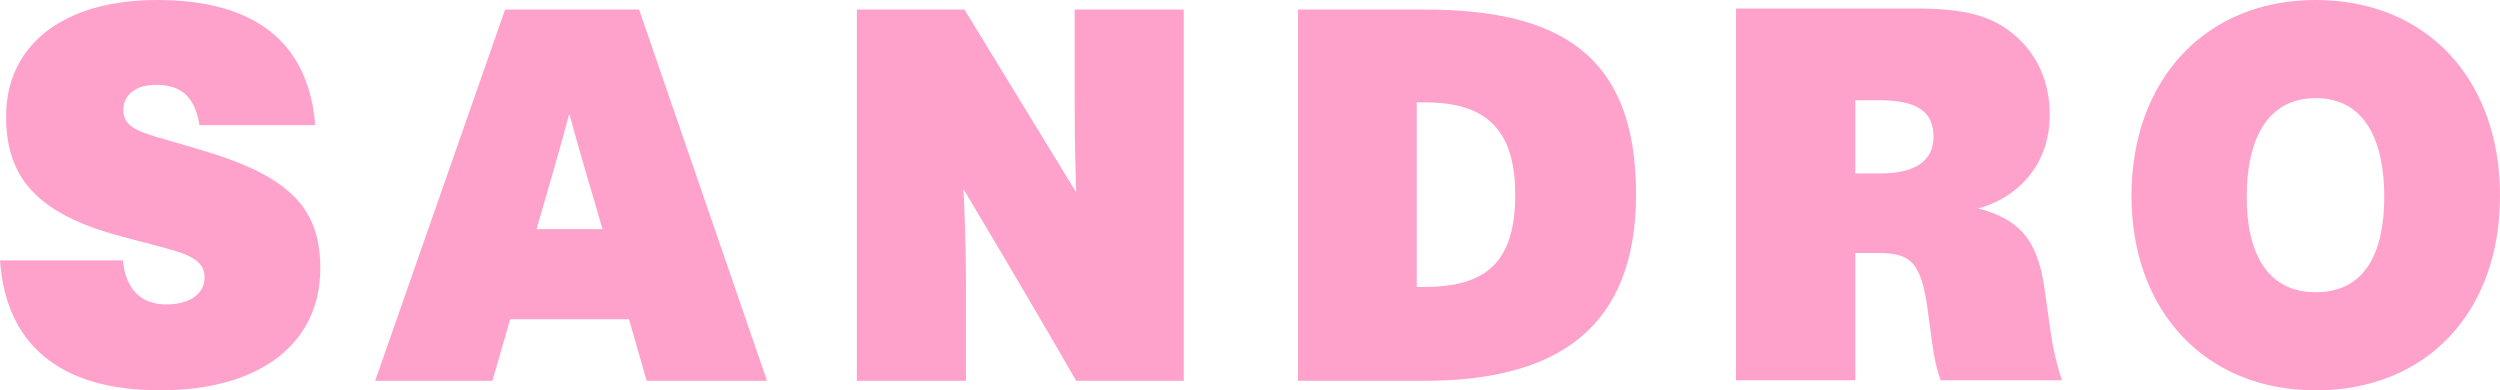 <svg width="1409" height="220" viewBox="0 0 1409 220" fill="none" xmlns="http://www.w3.org/2000/svg">
<path d="M1305.14 164.701C1277.97 164.701 1266.24 142.88 1266.24 110.901C1266.24 78.922 1277.68 55.299 1305.14 55.299C1332.61 55.299 1343.77 78.912 1343.77 110.901C1343.77 142.89 1332.62 164.701 1305.14 164.701ZM1305.14 219.995C1367.51 219.995 1409 176.065 1409 110.299C1409 44.533 1367.51 0 1305.14 0C1242.78 0 1201.3 45.135 1201.3 110.304C1201.3 175.472 1243.07 220 1305.14 220M1045.66 97.745V56.494H1059.11C1080.29 56.494 1089.72 62.778 1089.72 77.12C1089.72 90.574 1079.43 97.745 1059.97 97.745H1045.66ZM978.432 214.323H1045.66V142.587H1058.83C1078.28 142.587 1083.43 148.861 1087.15 179.954C1089.72 199.384 1090.58 205.36 1093.73 214.323H1162.1C1157.82 200.878 1156.67 193.698 1155.24 183.539L1152.38 163.212C1148.37 134.221 1137.5 123.455 1114.9 117.479C1138.93 110.906 1155.24 91.177 1155.24 64.874C1155.24 45.743 1148.08 30.196 1134.64 19.142C1122.05 8.674 1106.88 4.79 1079.14 4.79H978.427V214.328L978.432 214.323ZM798.485 57.689H803.064C836.242 57.689 853.982 71.742 853.982 109.706C853.982 147.671 837.68 161.713 802.773 161.713H798.485V57.684V57.689ZM731.537 214.622H802.778C878.598 214.622 922.081 184.137 922.081 109.407C922.081 30.49 878.598 5.378 802.778 5.378H731.537V214.617V214.622ZM543.577 5.378H482.923V214.617H544.427V164.104C544.427 130.631 542.999 107.017 542.999 107.017H543.28C543.28 107.017 578.187 165.299 606.513 214.622H667.168V5.378H605.654V53.8C605.654 85.192 606.518 107.909 606.518 107.909H606.227L543.577 5.373V5.378ZM302.407 129.137C309.842 103.422 315.567 84.001 320.71 64.571H321.002C326.154 84.001 332.161 103.422 339.596 129.137H302.407ZM432.292 214.617L360.196 5.378H284.667L211.431 214.617H277.519L287.532 179.949H354.471L364.484 214.617H432.287H432.292ZM177.665 70.541C173.95 23.912 143.623 0 88.689 0C33.756 0 3.433 26.9 3.433 65.462C3.433 99.533 20.027 120.457 68.667 133.315L92.414 139.589C106.997 143.473 115.297 147.059 115.297 156.33C115.297 165.602 106.997 171.568 93.56 171.568C80.123 171.568 70.959 163.8 69.24 146.76H0C3.152 193.09 32.614 219.99 90.122 219.99C147.629 219.99 180.525 192.791 180.525 151.241C180.525 116.274 161.931 98.935 113.577 84.594L102.418 81.297C79.817 74.724 69.522 72.932 69.522 61.877C69.522 54.099 75.82 47.824 87.835 47.824C102.709 47.824 109.862 54.995 112.436 70.541H177.67H177.665Z" fill="#FFA2CB"/>
</svg>

